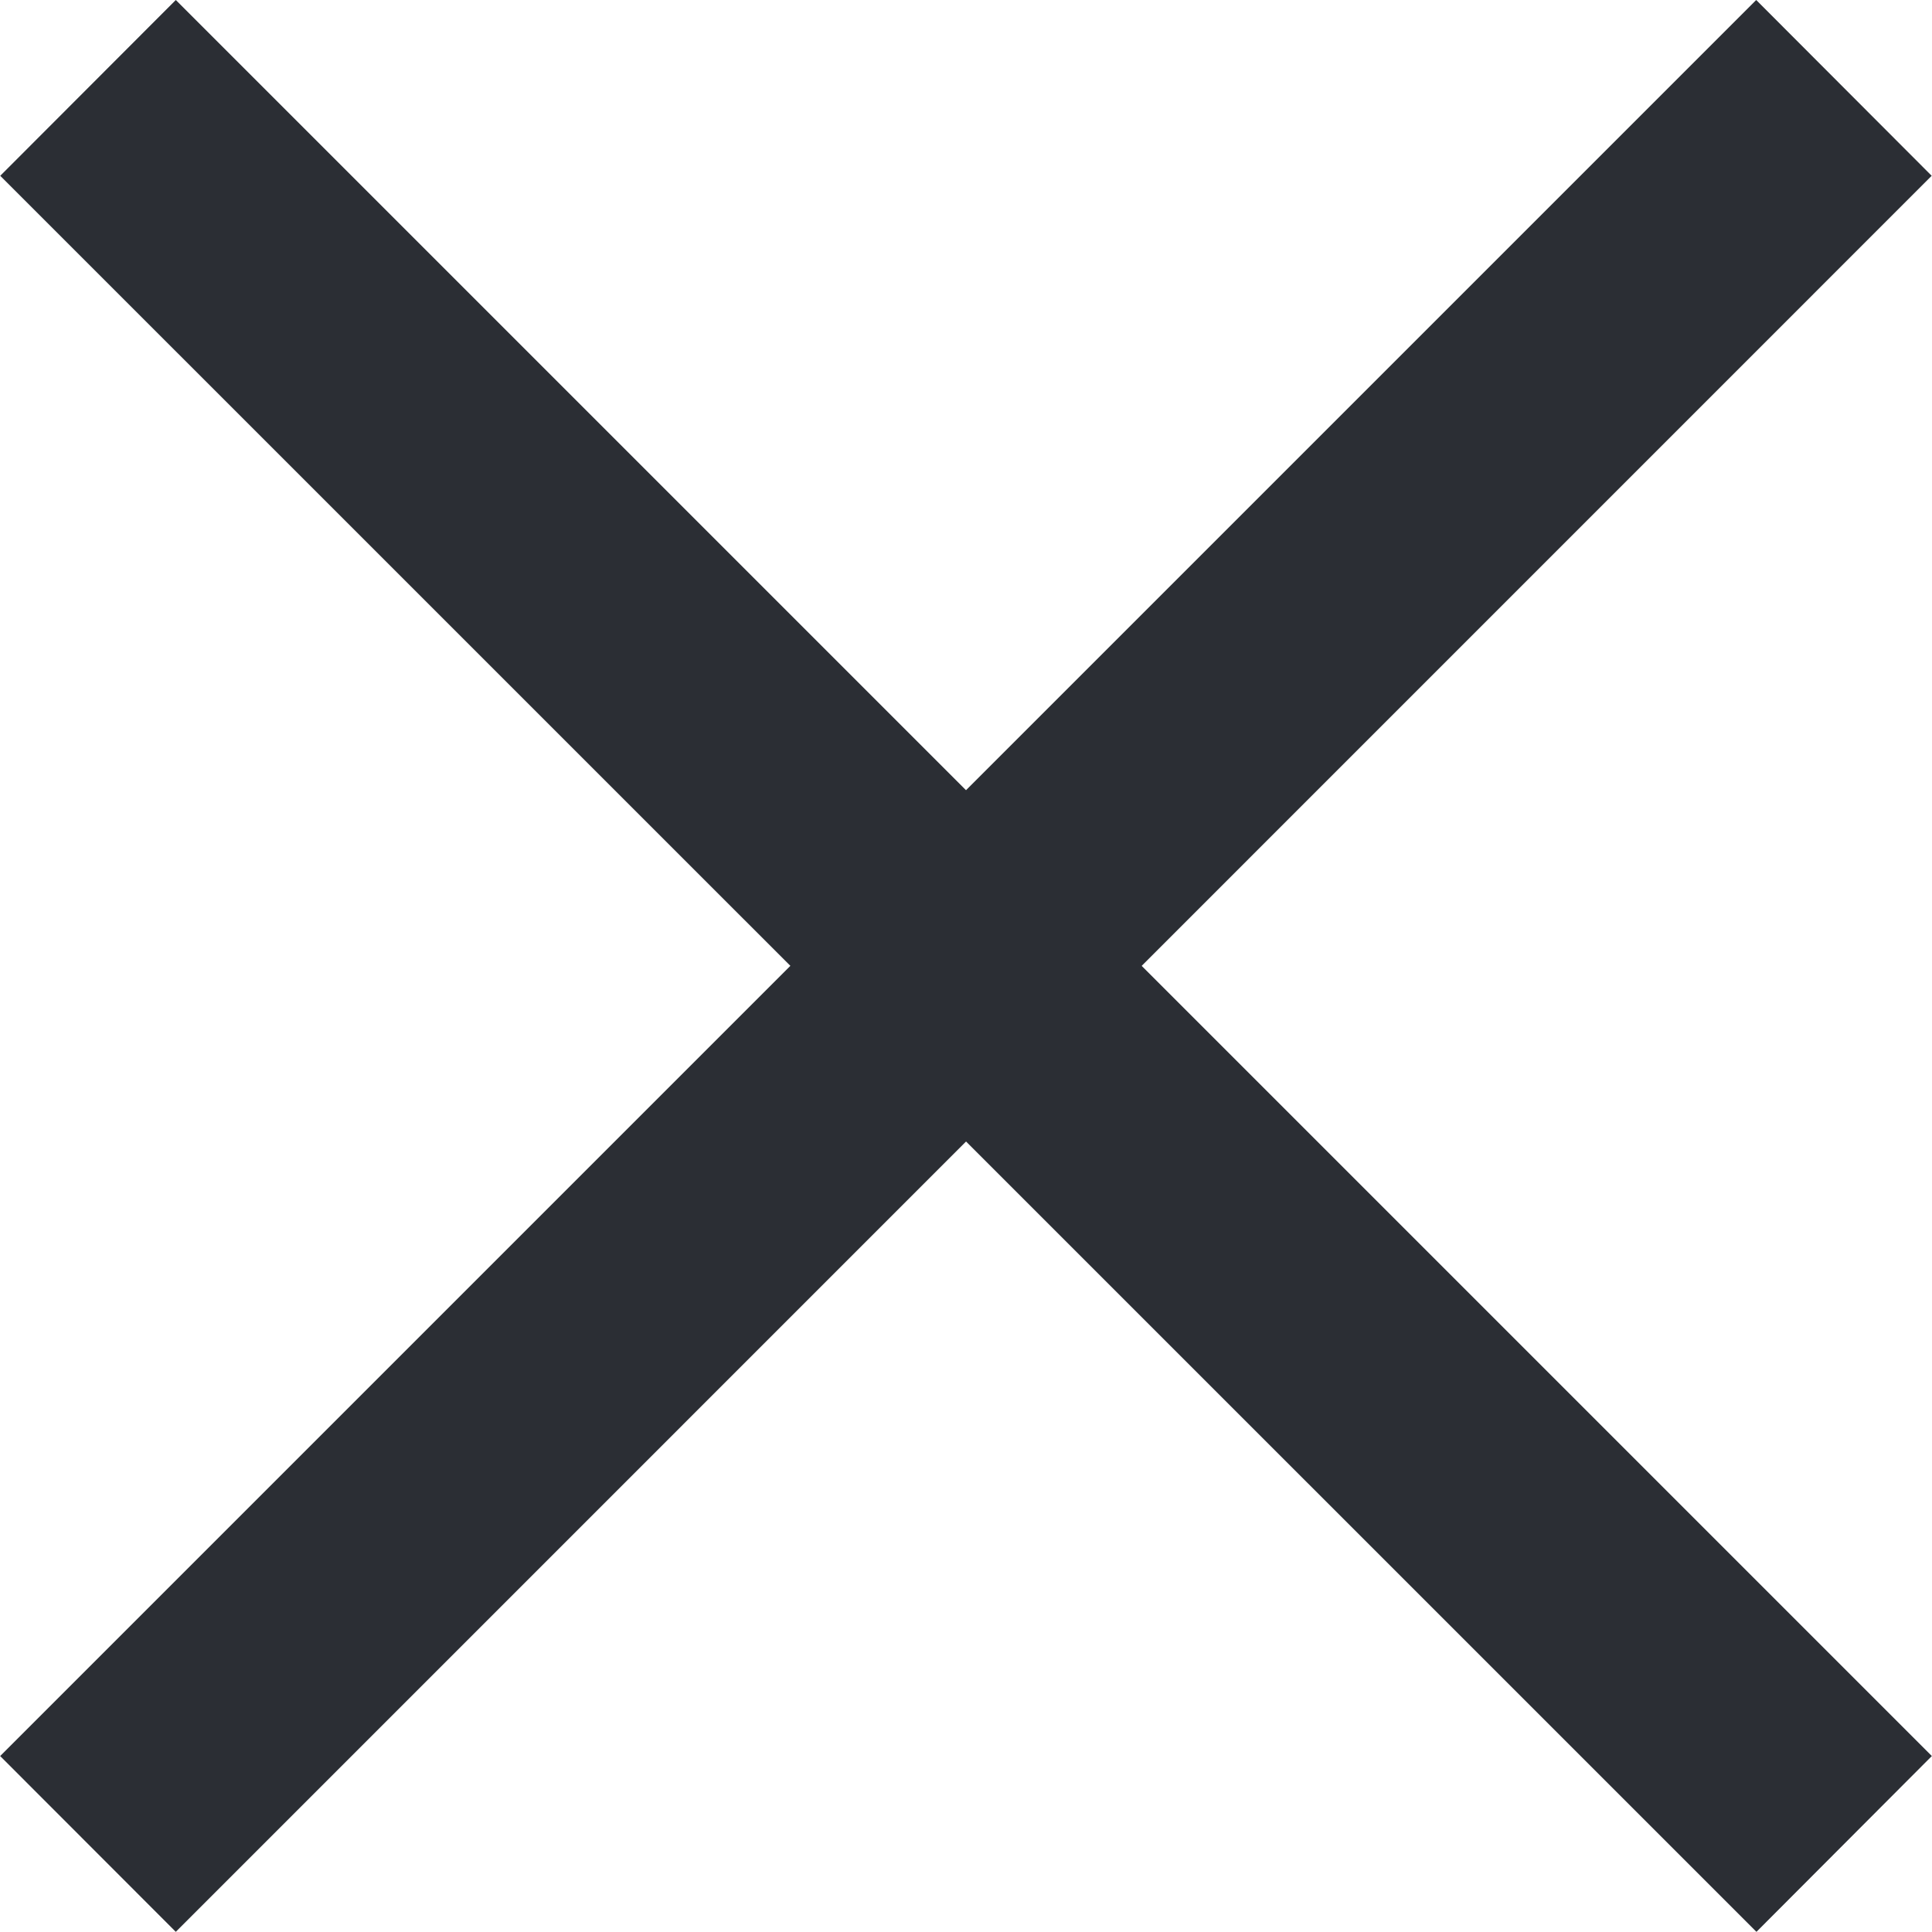 <?xml version="1.0"?>
<svg xmlns="http://www.w3.org/2000/svg" width="23.827" height="23.825" viewBox="0 0 23.827 23.825">
  <g id="Gruppe_44" data-name="Gruppe 44" transform="translate(0 11.024)">
    <g id="Gruppe_42" data-name="Gruppe 42" transform="translate(0.002 -11.024)">
      <path id="Pfad_78" data-name="Pfad 78" d="M11.636,0-10.021,21.657l2.166,2.168L13.8,2.168Z" transform="translate(10.021)" fill="#2b2e34"/>
    </g>
    <g id="Gruppe_43" data-name="Gruppe 43" transform="translate(0 -11.024)">
      <path id="Pfad_79" data-name="Pfad 79" d="M1.165,0-1,2.168,20.659,23.825l2.163-2.168Z" transform="translate(1.003)" fill="#2b2e34"/>
    </g>
  </g>
</svg>
